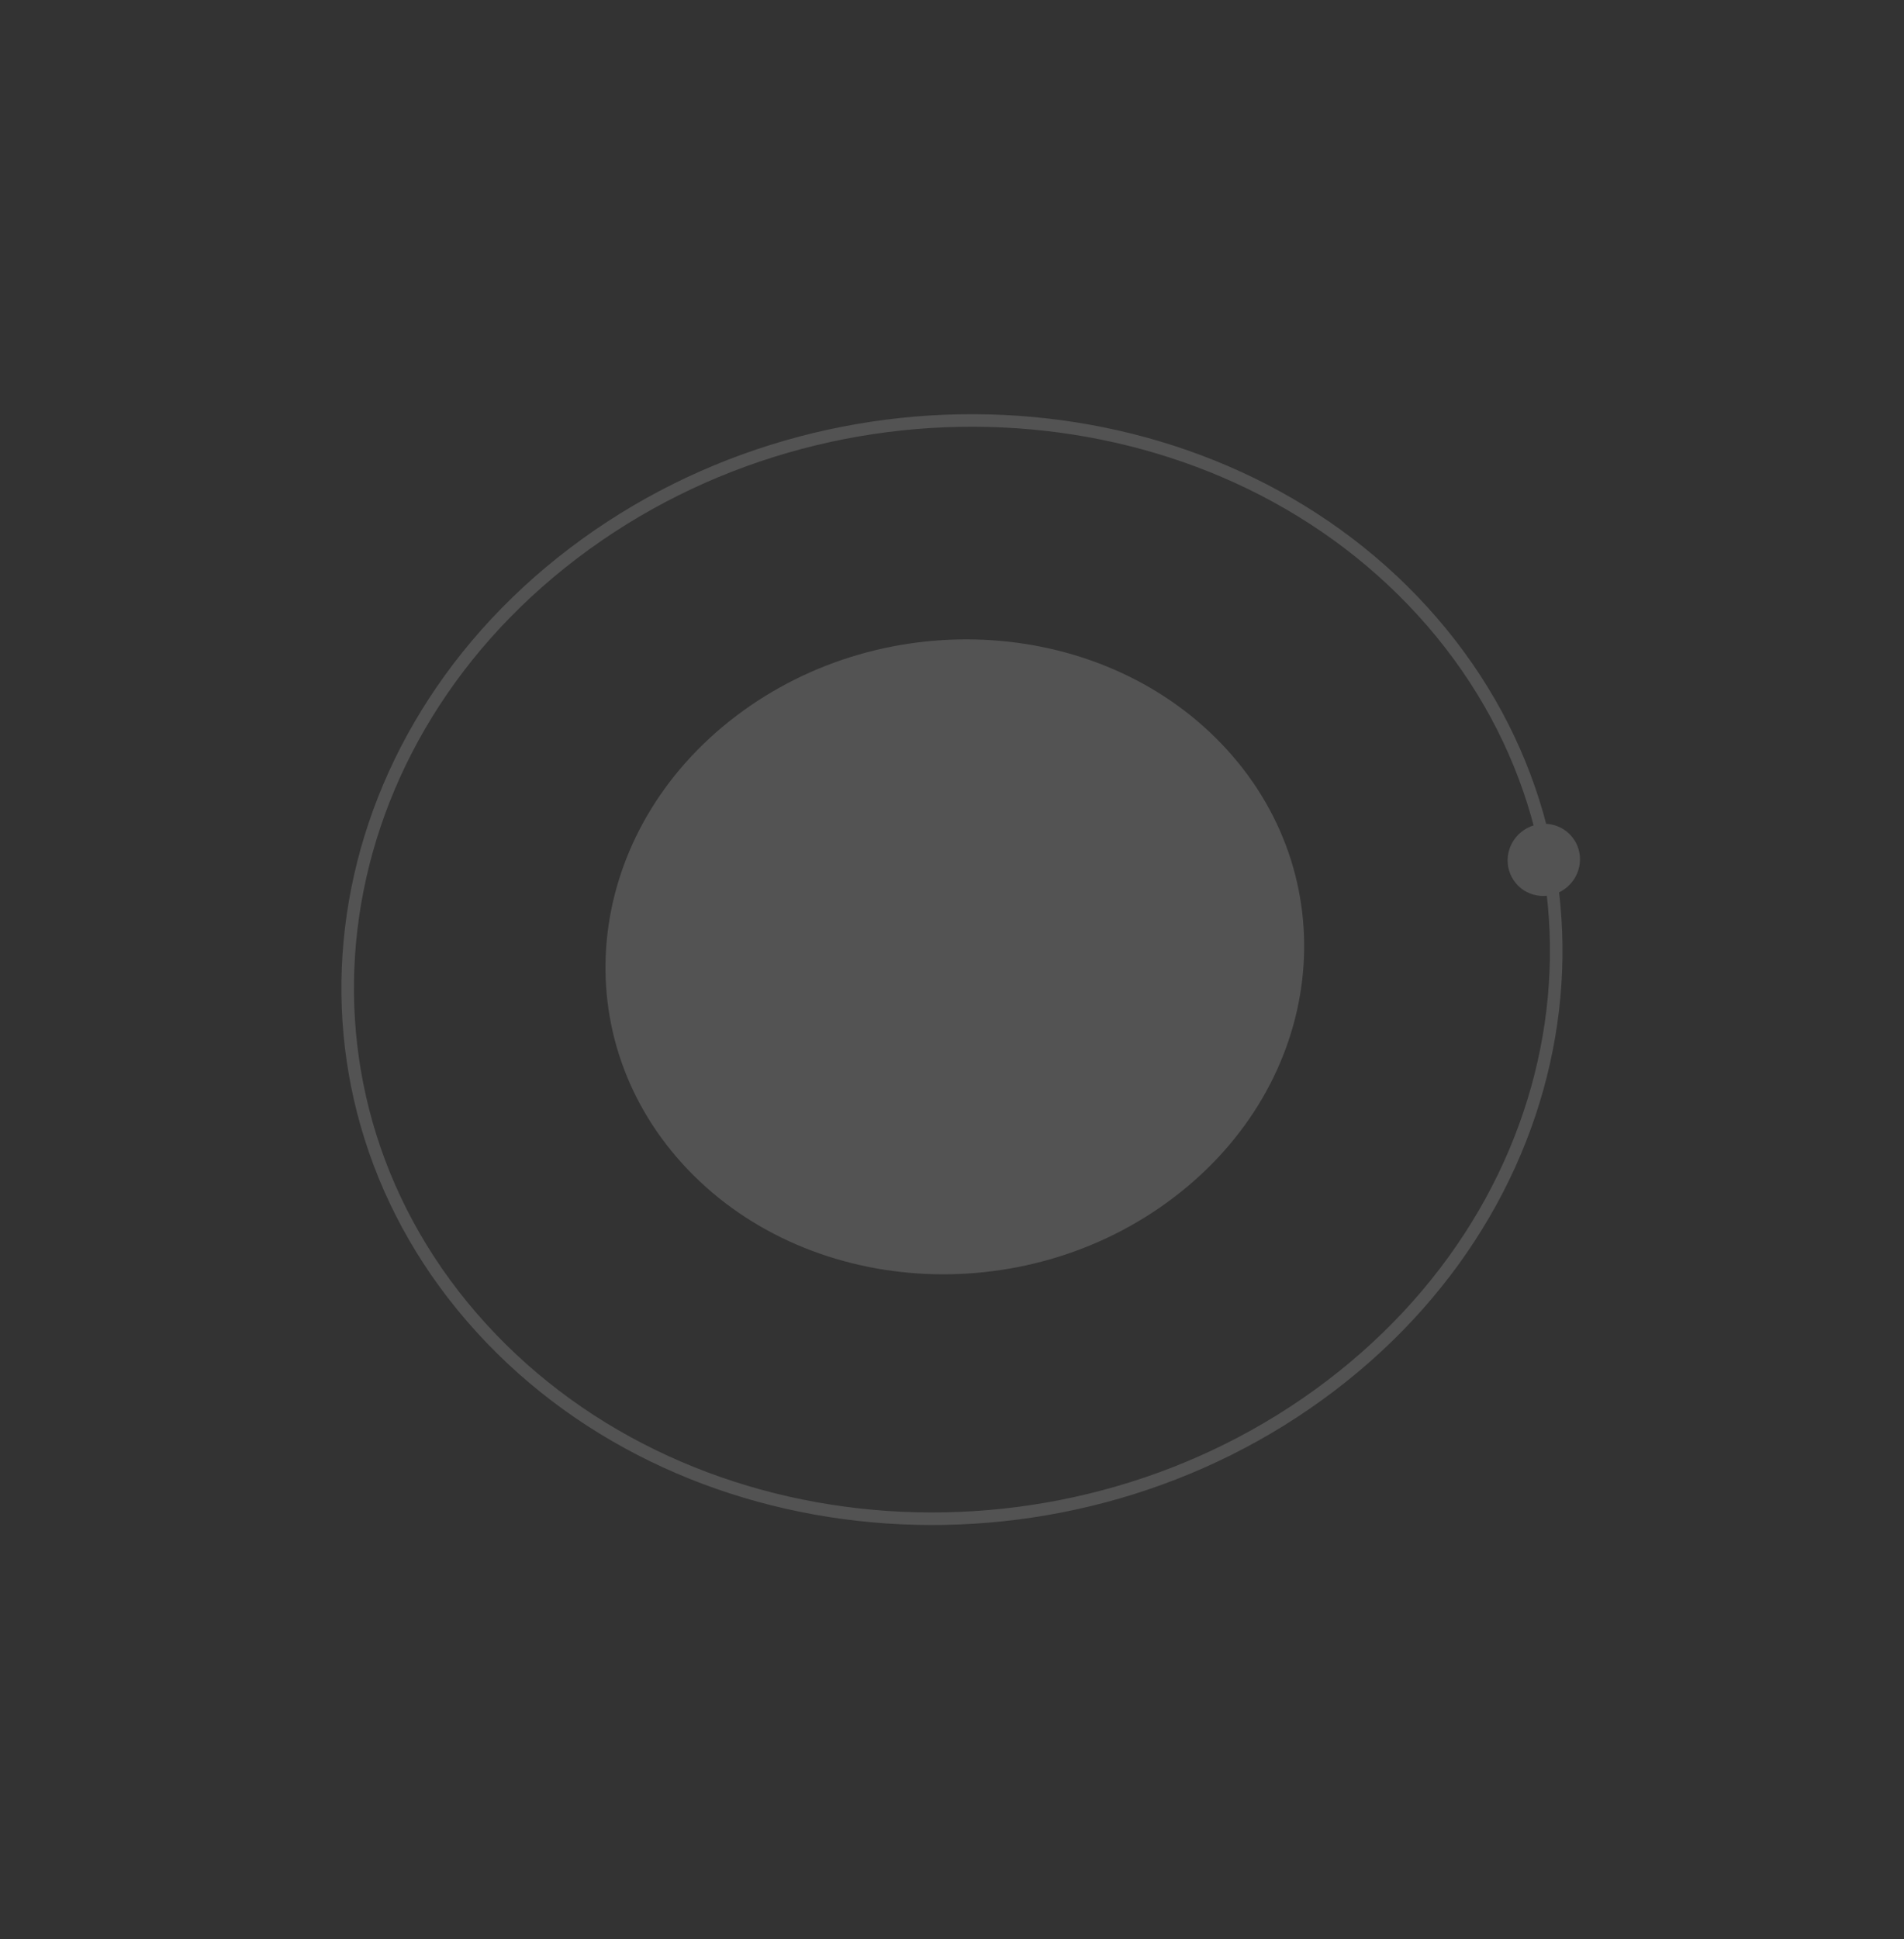 <svg width="235.102" height="239.365" fill="none" xmlns="http://www.w3.org/2000/svg"><rect width="100%" height="100%" fill="#333333" stroke="none"/><g opacity=".16"><path d="M84.29 143.67c14.93 16.4 42.09 18.25 60.65 4.13 18.56-14.12 21.5-38.86 6.57-55.26s-42.08-18.25-60.65-4.14c-18.56 14.12-21.5 38.86-6.57 55.27z" fill="#FFF" fill-rule="evenodd"/><path d="M164.31 171.05c32.11-24.42 37.2-67.22 11.37-95.59-25.83-28.37-72.79-31.57-104.9-7.15s-37.2 67.21-11.37 95.58c25.83 28.38 72.79 31.58 104.9 7.16z" stroke="#FFF" stroke-width="1.549"/><path d="M187.16 109c1.55 1.89 4.37 2.13 6.28.55 1.92-1.58 2.21-4.39.66-6.27-1.56-1.89-4.37-2.14-6.29-.56s-2.21 4.39-.65 6.28z" fill="#FFF" fill-rule="evenodd"/></g></svg>